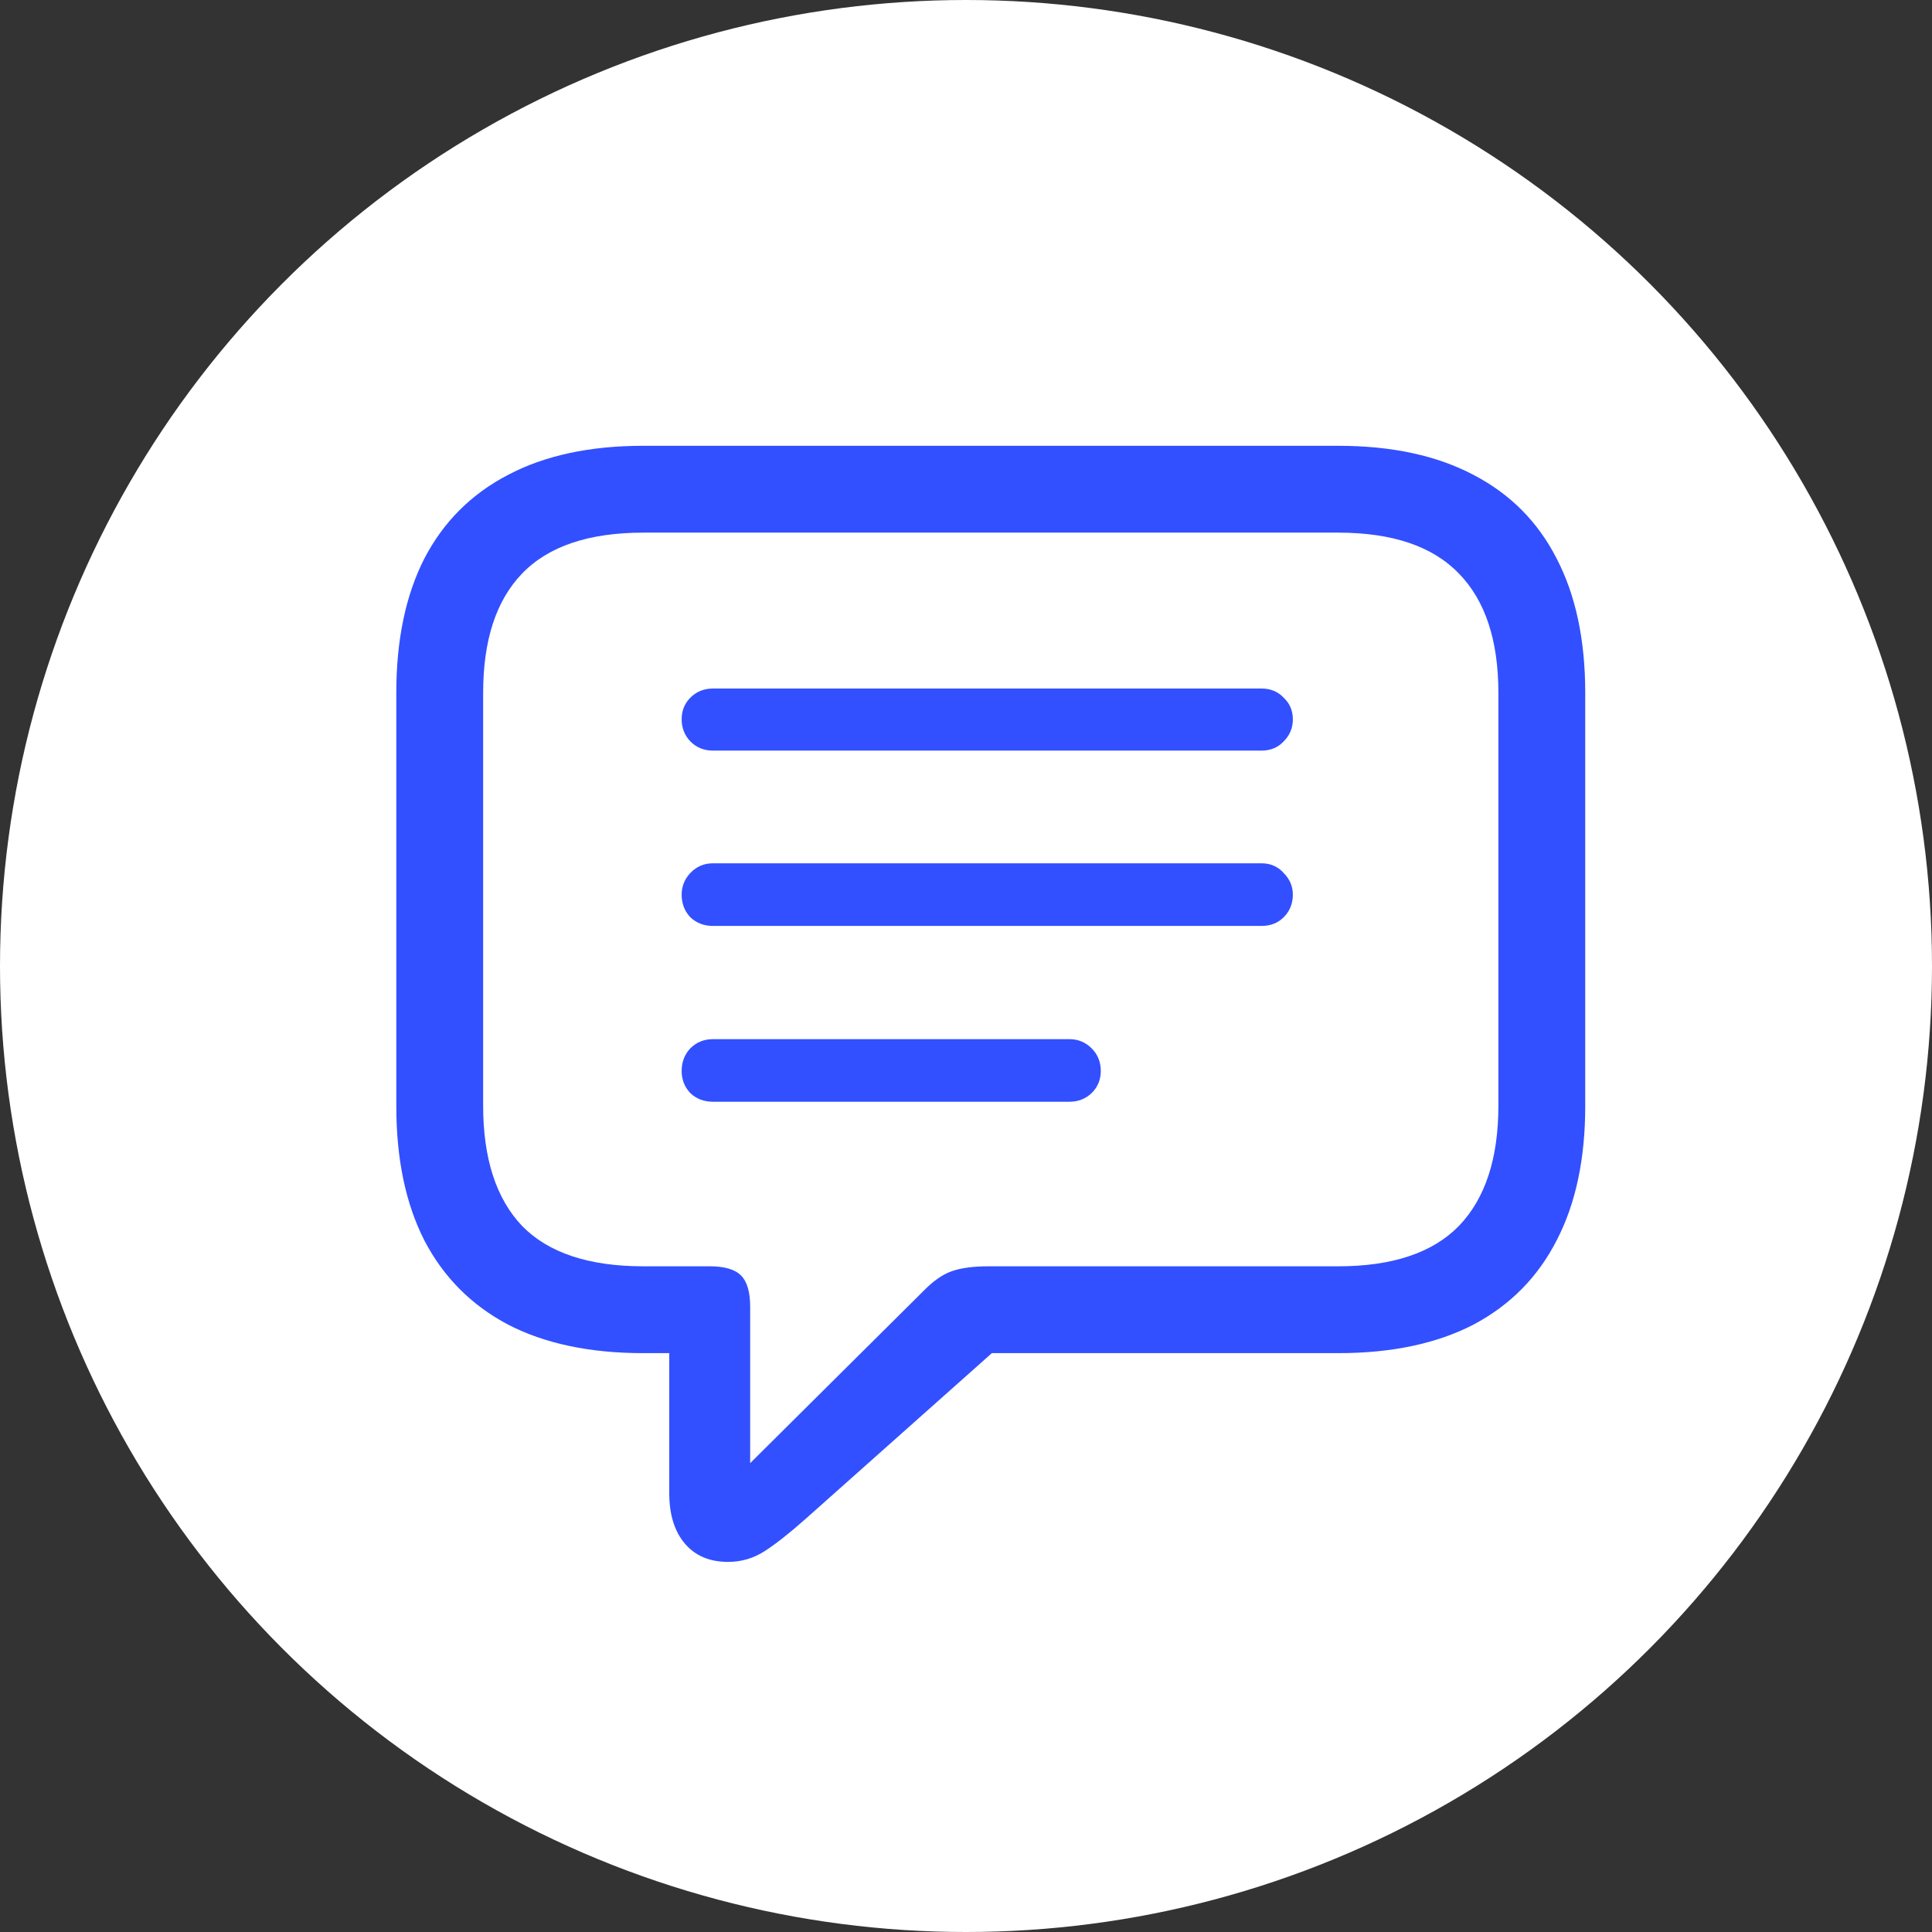 <?xml version="1.0" encoding="utf-8"?>
<svg xmlns="http://www.w3.org/2000/svg" fill="none" height="100%" overflow="visible" preserveAspectRatio="none" style="display: block;" viewBox="0 0 39 39" width="100%">
<rect x="0" y="0" width="39" height="39" fill="#333333" stroke="none"/>
<g id="Frame 2147237655">
<circle cx="19.5" cy="19.5" fill="white" id="Ellipse 10" r="19.5"/>
<path d="M14.697 31.529C14.319 31.529 14.025 31.402 13.815 31.148C13.612 30.901 13.51 30.567 13.51 30.146V27.315H12.987C11.906 27.315 10.995 27.122 10.254 26.738C9.514 26.346 8.951 25.779 8.566 25.039C8.189 24.299 8 23.395 8 22.328V13.986C8 12.919 8.189 12.015 8.566 11.275C8.951 10.534 9.514 9.972 10.254 9.587C10.995 9.195 11.906 8.999 12.987 8.999H27.013C28.094 8.999 29.005 9.195 29.746 9.587C30.486 9.972 31.045 10.534 31.423 11.275C31.808 12.015 32 12.919 32 13.986V22.328C32 23.395 31.808 24.299 31.423 25.039C31.045 25.779 30.486 26.346 29.746 26.738C29.005 27.122 28.094 27.315 27.013 27.315H20.022L16.265 30.658C15.938 30.948 15.662 31.166 15.437 31.311C15.212 31.456 14.966 31.529 14.697 31.529ZM15.143 29.536L18.628 26.073C18.831 25.863 19.027 25.725 19.216 25.66C19.405 25.594 19.651 25.562 19.956 25.562H27.013C28.109 25.562 28.922 25.289 29.452 24.745C29.982 24.193 30.247 23.384 30.247 22.317V13.986C30.247 12.926 29.982 12.124 29.452 11.58C28.922 11.028 28.109 10.752 27.013 10.752H12.987C11.884 10.752 11.067 11.028 10.537 11.58C10.014 12.124 9.753 12.926 9.753 13.986V22.317C9.753 23.384 10.014 24.193 10.537 24.745C11.067 25.289 11.884 25.562 12.987 25.562H14.327C14.624 25.562 14.835 25.623 14.958 25.747C15.082 25.87 15.143 26.081 15.143 26.378V29.536ZM14.392 15.152C14.21 15.152 14.058 15.09 13.935 14.966C13.819 14.843 13.76 14.694 13.76 14.52C13.76 14.346 13.819 14.2 13.935 14.084C14.058 13.961 14.21 13.899 14.392 13.899H25.466C25.648 13.899 25.797 13.961 25.913 14.084C26.036 14.2 26.098 14.346 26.098 14.52C26.098 14.694 26.036 14.843 25.913 14.966C25.797 15.09 25.648 15.152 25.466 15.152H14.392ZM14.392 18.691C14.21 18.691 14.058 18.632 13.935 18.516C13.819 18.393 13.76 18.24 13.76 18.059C13.76 17.892 13.819 17.747 13.935 17.623C14.058 17.493 14.21 17.427 14.392 17.427H25.466C25.648 17.427 25.797 17.493 25.913 17.623C26.036 17.747 26.098 17.892 26.098 18.059C26.098 18.24 26.036 18.393 25.913 18.516C25.797 18.632 25.648 18.691 25.466 18.691H14.392ZM14.392 22.24C14.21 22.24 14.058 22.182 13.935 22.066C13.819 21.943 13.76 21.794 13.76 21.62C13.76 21.438 13.819 21.286 13.935 21.162C14.058 21.039 14.21 20.977 14.392 20.977H21.59C21.764 20.977 21.913 21.039 22.036 21.162C22.16 21.286 22.221 21.438 22.221 21.62C22.221 21.794 22.16 21.943 22.036 22.066C21.913 22.182 21.764 22.24 21.59 22.24H14.392Z" fill="#3250FF" id=""/>
</g>
</svg>
